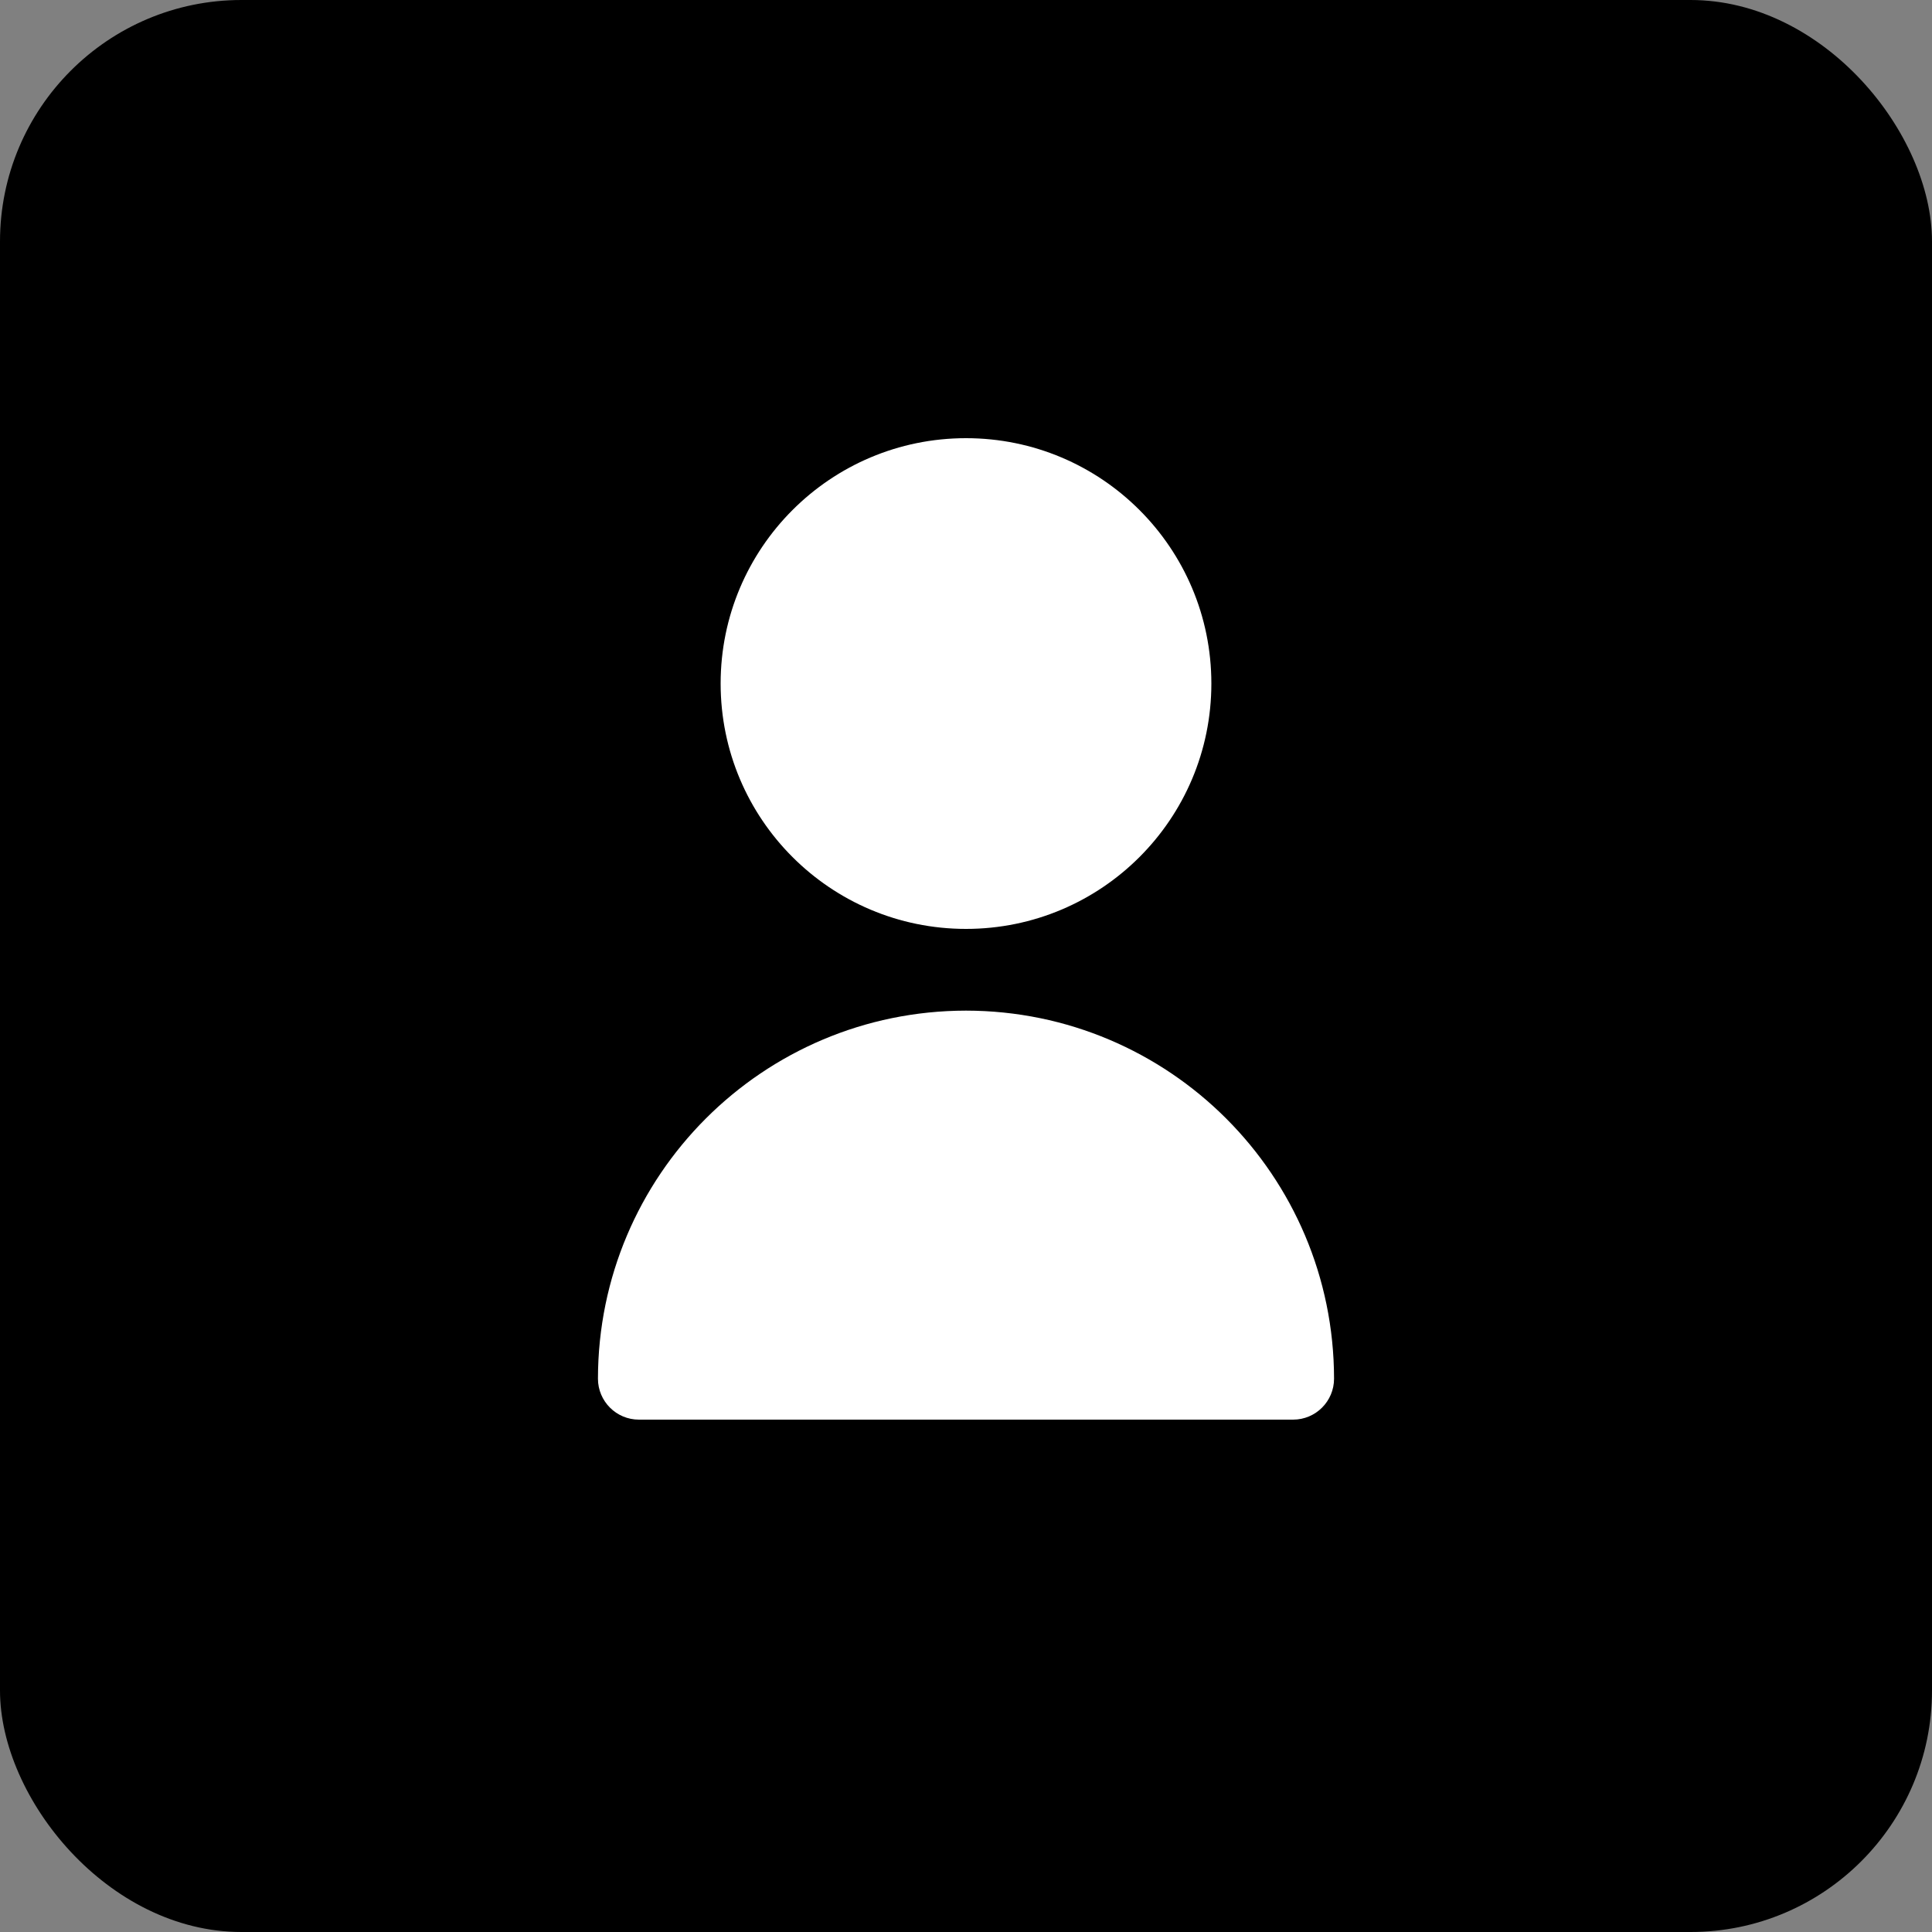 <?xml version="1.0" encoding="UTF-8"?>
<svg id="_レイヤー_1" data-name="レイヤー 1" xmlns="http://www.w3.org/2000/svg" viewBox="0 0 100 100">
  <rect x="0" y="0" width="100" height="100" fill="#808080" stroke="none"/>
  <defs>
    <style>
      .cls-1, .cls-2 {
        stroke-width: 0px;
      }

      .cls-2 {
        fill: #fff;
      }
    </style>
  </defs>
  <rect class="cls-1" y="0" width="100" height="100" rx="12.5" ry="12.5"/>
  <g>
    <circle class="cls-2" cx="50" cy="35.38" r="12.7"/>
    <path class="cls-2" d="m50,52.31c-10.52.01-19.04,8.53-19.05,19.05,0,1.17.95,2.12,2.12,2.12h33.86c1.17,0,2.12-.95,2.12-2.12-.01-10.52-8.53-19.04-19.05-19.05Z"/>
  </g>
</svg>